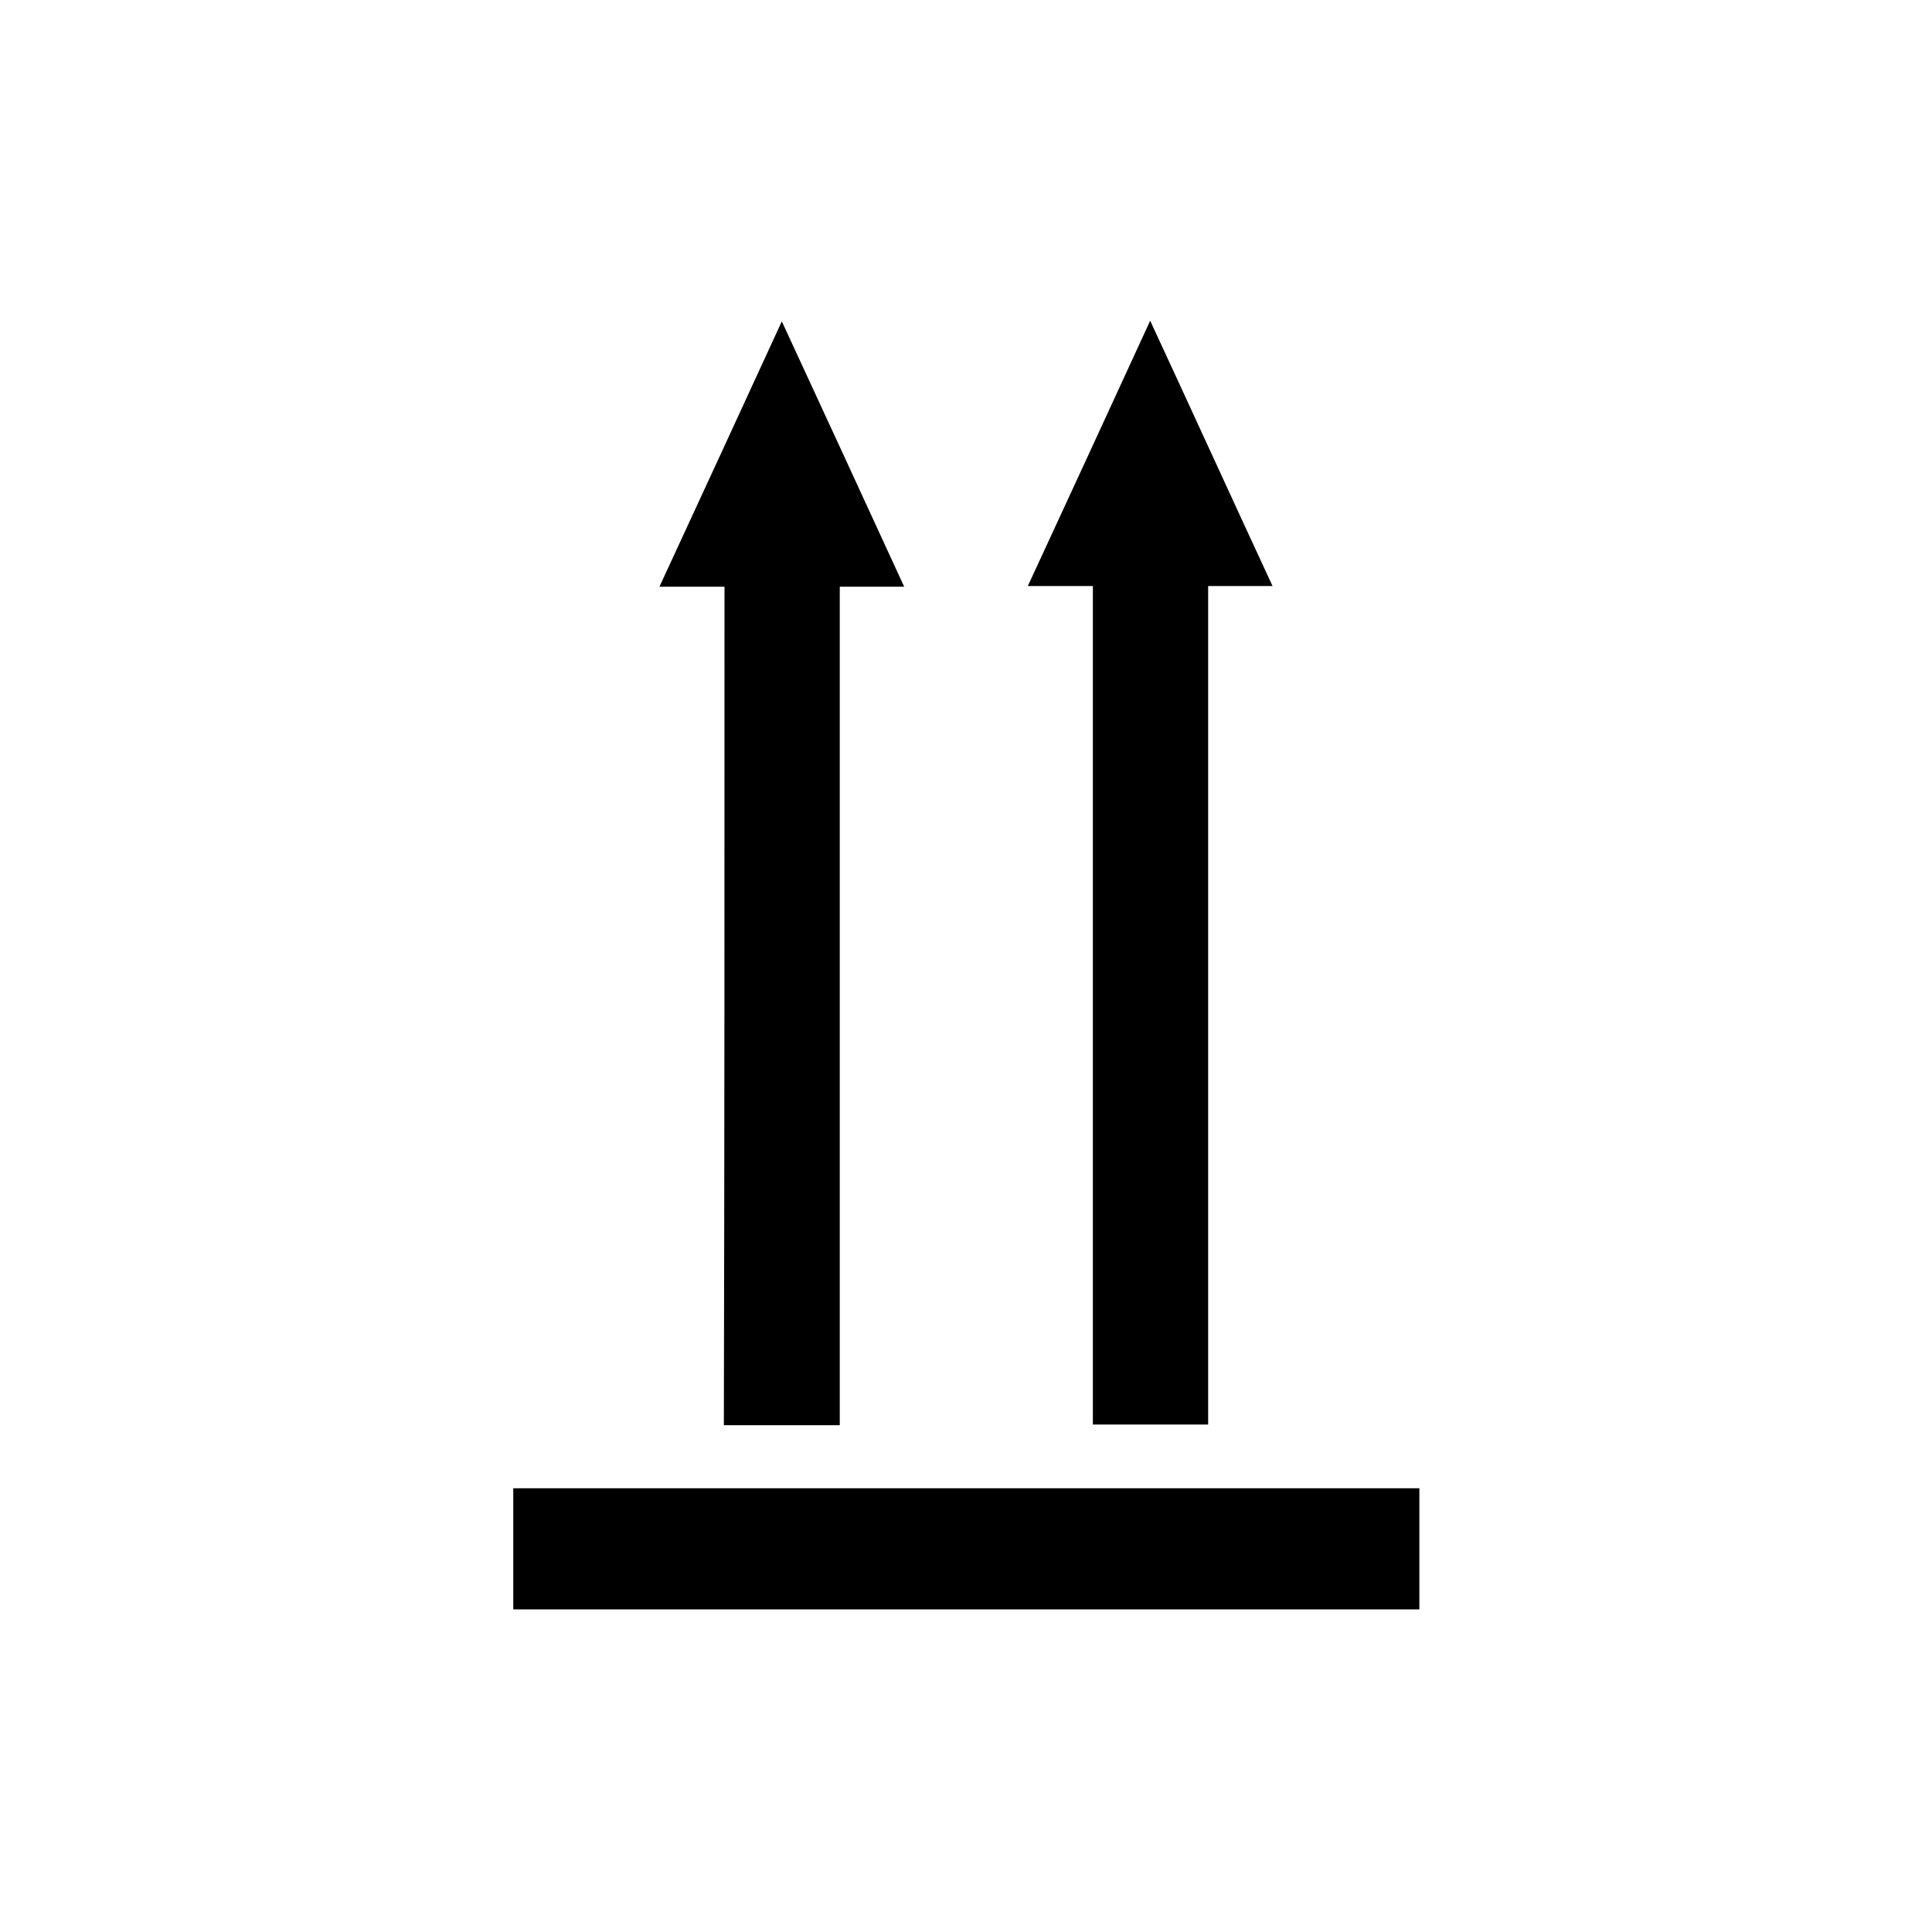 <?xml version="1.0" encoding="UTF-8"?> <!-- Generator: Adobe Illustrator 24.0.3, SVG Export Plug-In . SVG Version: 6.00 Build 0) --> <svg xmlns="http://www.w3.org/2000/svg" xmlns:xlink="http://www.w3.org/1999/xlink" id="Слой_1" x="0px" y="0px" viewBox="0 0 300 300" style="enable-background:new 0 0 300 300;" xml:space="preserve"> <g> <path d="M169.7,91c-3.5,0-6.6,0-10.1,0c6.4-13.8,12.6-27.3,19-41.2c6.4,13.8,12.6,27.4,19,41.2c-3.5,0-6.6,0-10,0 c0,43.5,0,86.8,0,130.2c-6,0-11.8,0-17.9,0C169.7,178,169.7,134.7,169.7,91z"></path> <path d="M112.5,91.1c-3.4,0-6.6,0-10.1,0c6.4-13.8,12.6-27.3,19-41.2c6.4,13.8,12.6,27.3,19,41.2c-3.5,0-6.6,0-10,0 c0,43.5,0,86.8,0,130.2c-6.1,0-11.9,0-18,0C112.5,177.9,112.5,134.7,112.5,91.1z"></path> <path d="M220.4,249.9c-47,0-93.8,0-140.7,0c0-6.3,0-12.5,0-18.8c46.9,0,93.8,0,140.7,0C220.4,237.3,220.4,243.5,220.4,249.9z"></path> </g> </svg> 